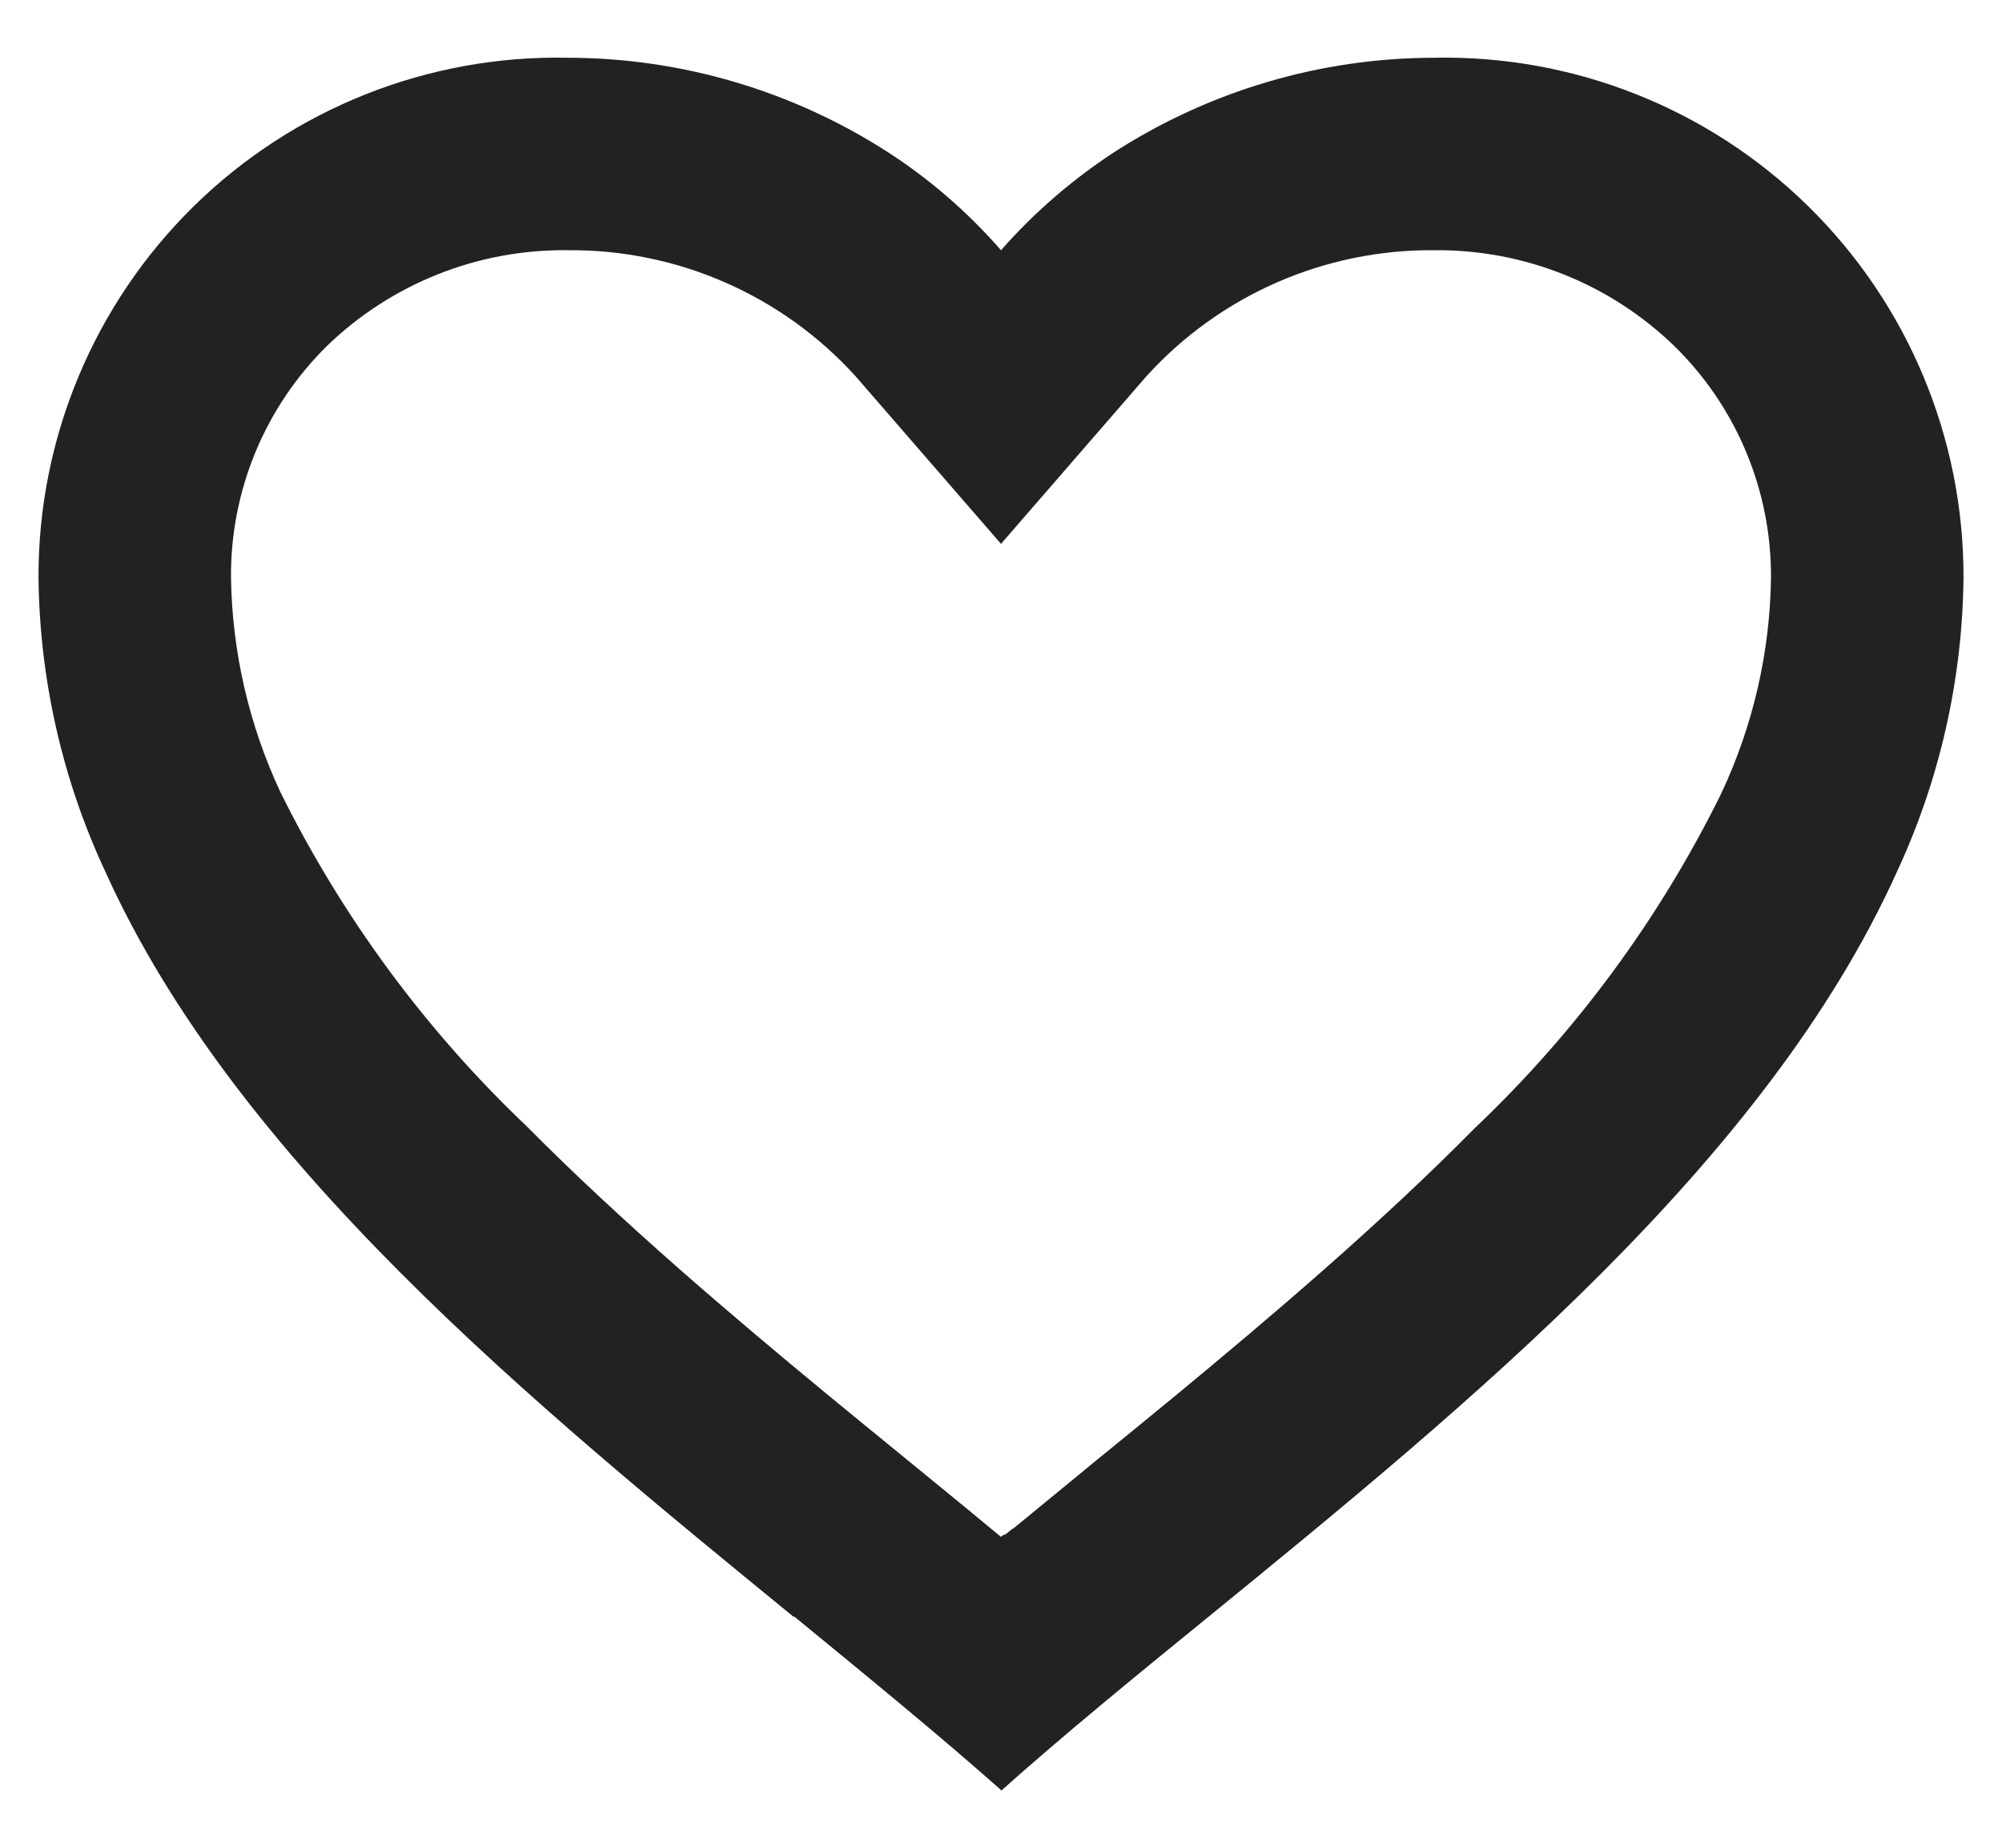 <svg width="26" height="24" viewBox="0 0 26 24" fill="none" xmlns="http://www.w3.org/2000/svg">
<path d="M13 23.25C12.194 22.535 11.283 21.791 10.319 21H10.306C6.913 18.225 3.066 15.085 1.368 11.322C0.809 10.125 0.514 8.821 0.5 7.5C0.496 5.687 1.223 3.949 2.517 2.678C3.811 1.408 5.562 0.713 7.375 0.75C8.851 0.752 10.295 1.179 11.535 1.979C12.08 2.332 12.573 2.76 13 3.25C13.429 2.762 13.923 2.335 14.466 1.979C15.706 1.179 17.15 0.752 18.625 0.75C20.438 0.713 22.189 1.408 23.483 2.678C24.777 3.949 25.504 5.687 25.5 7.5C25.487 8.823 25.192 10.129 24.633 11.329C22.934 15.091 19.089 18.23 15.695 21L15.682 21.01C14.717 21.796 13.807 22.54 13.001 23.26L13 23.25ZM7.375 3.25C6.211 3.235 5.088 3.681 4.25 4.49C3.443 5.283 2.992 6.369 3 7.5C3.014 8.463 3.232 9.412 3.64 10.285C4.442 11.908 5.524 13.377 6.836 14.625C8.075 15.875 9.5 17.085 10.732 18.102C11.074 18.384 11.421 18.667 11.769 18.951L11.988 19.13C12.321 19.402 12.666 19.685 13 19.962L13.016 19.947L13.024 19.941H13.031L13.043 19.932H13.049H13.055L13.078 19.914L13.129 19.872L13.137 19.865L13.151 19.855H13.159L13.17 19.845L14 19.164L14.217 18.985C14.569 18.699 14.916 18.415 15.258 18.134C16.49 17.116 17.916 15.907 19.155 14.651C20.468 13.404 21.55 11.936 22.351 10.312C22.766 9.432 22.988 8.473 23 7.5C23.005 6.372 22.554 5.29 21.75 4.5C20.914 3.687 19.791 3.238 18.625 3.25C17.202 3.238 15.842 3.834 14.887 4.889L13 7.064L11.113 4.889C10.158 3.834 8.798 3.238 7.375 3.25Z" fill="#222222"/>
</svg>
